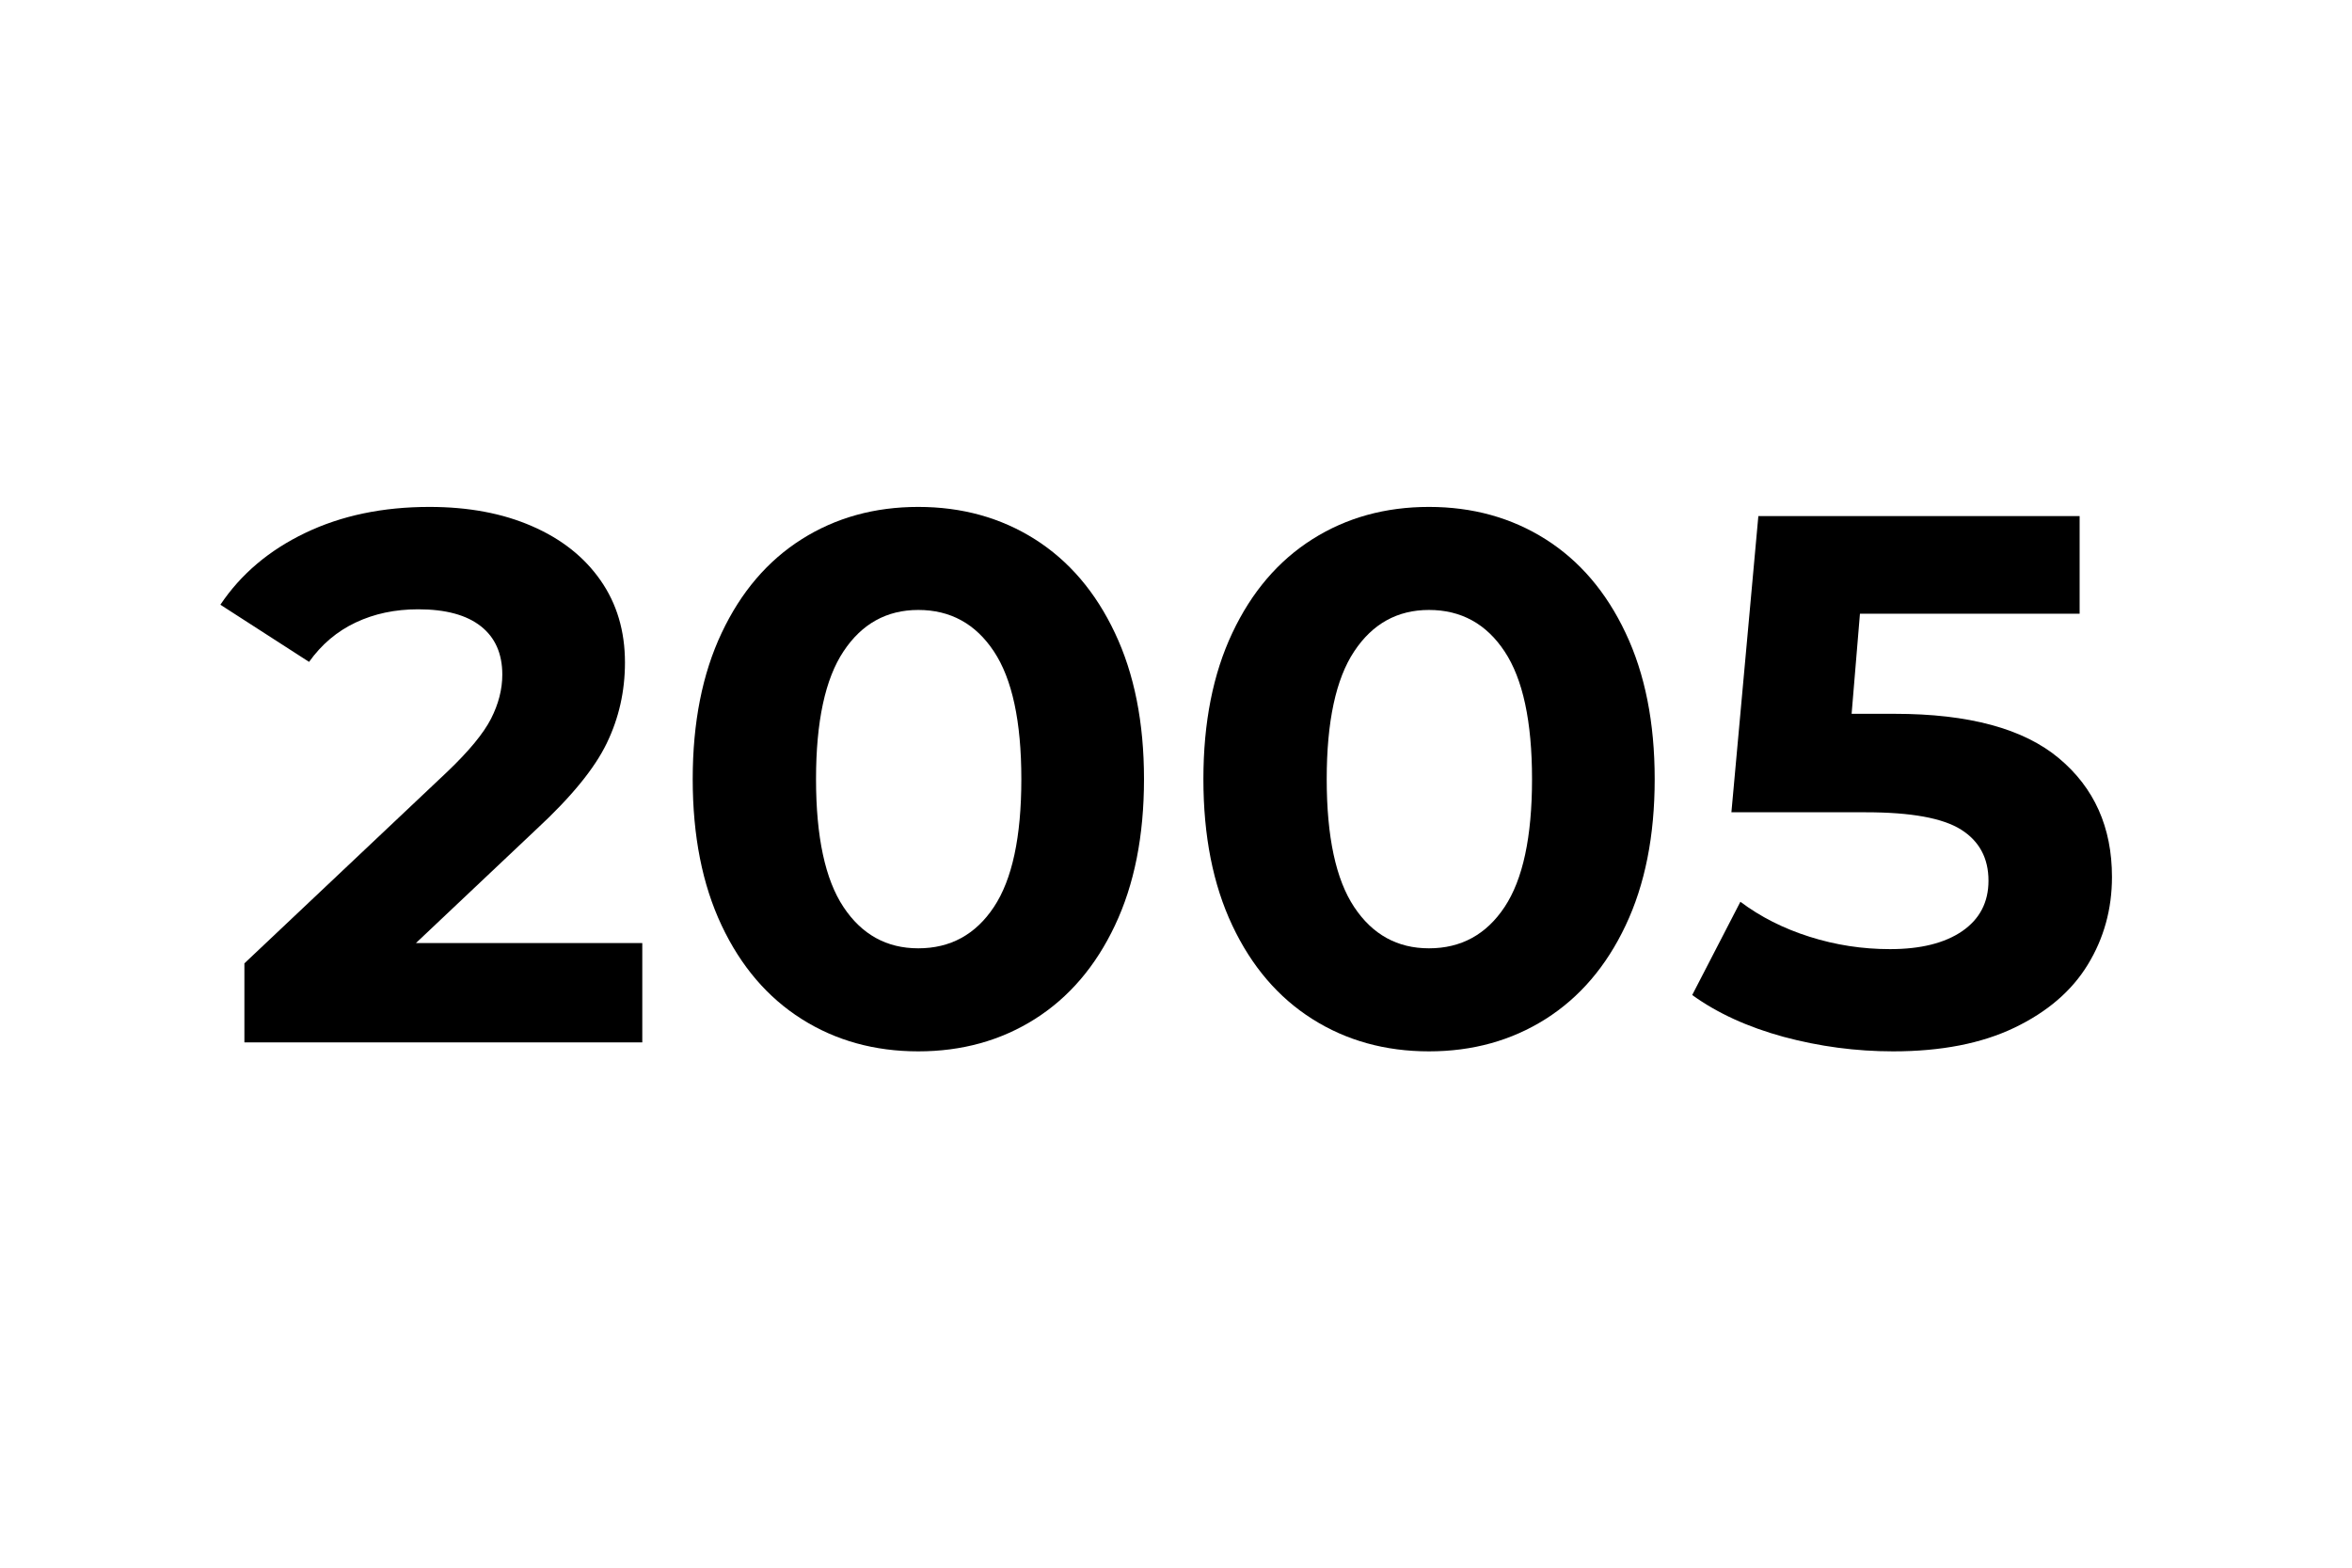 <svg xmlns="http://www.w3.org/2000/svg" xmlns:xlink="http://www.w3.org/1999/xlink" width="300" viewBox="0 0 224.88 150" height="200" preserveAspectRatio="xMidYMid meet"><defs><g></g></defs><g fill="#000000" fill-opacity="1"><g transform="translate(20.945, 99.737)"><g><path d="M 40.438 -9.5 L 40.438 0 L 2.375 0 L 2.375 -7.562 L 21.797 -25.906 C 23.859 -27.875 25.25 -29.562 25.969 -30.969 C 26.688 -32.383 27.047 -33.789 27.047 -35.188 C 27.047 -37.195 26.363 -38.738 25 -39.812 C 23.633 -40.895 21.633 -41.438 19 -41.438 C 16.789 -41.438 14.797 -41.016 13.016 -40.172 C 11.242 -39.336 9.758 -38.082 8.562 -36.406 L 0.078 -41.875 C 2.035 -44.801 4.742 -47.094 8.203 -48.75 C 11.66 -50.406 15.617 -51.234 20.078 -51.234 C 23.816 -51.234 27.086 -50.617 29.891 -49.391 C 32.703 -48.172 34.883 -46.445 36.438 -44.219 C 38 -41.988 38.781 -39.363 38.781 -36.344 C 38.781 -33.602 38.203 -31.035 37.047 -28.641 C 35.898 -26.242 33.672 -23.508 30.359 -20.438 L 18.781 -9.5 Z M 40.438 -9.5 "></path></g></g></g><g fill="#000000" fill-opacity="1"><g transform="translate(63.395, 99.737)"><g><path d="M 24.391 0.859 C 20.211 0.859 16.492 -0.172 13.234 -2.234 C 9.973 -4.297 7.422 -7.281 5.578 -11.188 C 3.734 -15.094 2.812 -19.758 2.812 -25.188 C 2.812 -30.602 3.734 -35.266 5.578 -39.172 C 7.422 -43.086 9.973 -46.078 13.234 -48.141 C 16.492 -50.203 20.211 -51.234 24.391 -51.234 C 28.566 -51.234 32.285 -50.203 35.547 -48.141 C 38.805 -46.078 41.359 -43.086 43.203 -39.172 C 45.055 -35.266 45.984 -30.602 45.984 -25.188 C 45.984 -19.758 45.055 -15.094 43.203 -11.188 C 41.359 -7.281 38.805 -4.297 35.547 -2.234 C 32.285 -0.172 28.566 0.859 24.391 0.859 Z M 24.391 -9 C 27.461 -9 29.875 -10.316 31.625 -12.953 C 33.375 -15.586 34.25 -19.664 34.25 -25.188 C 34.25 -30.695 33.375 -34.77 31.625 -37.406 C 29.875 -40.051 27.461 -41.375 24.391 -41.375 C 21.367 -41.375 18.984 -40.051 17.234 -37.406 C 15.484 -34.77 14.609 -30.695 14.609 -25.188 C 14.609 -19.664 15.484 -15.586 17.234 -12.953 C 18.984 -10.316 21.367 -9 24.391 -9 Z M 24.391 -9 "></path></g></g></g><g fill="#000000" fill-opacity="1"><g transform="translate(112.249, 99.737)"><g><path d="M 24.391 0.859 C 20.211 0.859 16.492 -0.172 13.234 -2.234 C 9.973 -4.297 7.422 -7.281 5.578 -11.188 C 3.734 -15.094 2.812 -19.758 2.812 -25.188 C 2.812 -30.602 3.734 -35.266 5.578 -39.172 C 7.422 -43.086 9.973 -46.078 13.234 -48.141 C 16.492 -50.203 20.211 -51.234 24.391 -51.234 C 28.566 -51.234 32.285 -50.203 35.547 -48.141 C 38.805 -46.078 41.359 -43.086 43.203 -39.172 C 45.055 -35.266 45.984 -30.602 45.984 -25.188 C 45.984 -19.758 45.055 -15.094 43.203 -11.188 C 41.359 -7.281 38.805 -4.297 35.547 -2.234 C 32.285 -0.172 28.566 0.859 24.391 0.859 Z M 24.391 -9 C 27.461 -9 29.875 -10.316 31.625 -12.953 C 33.375 -15.586 34.25 -19.664 34.25 -25.188 C 34.25 -30.695 33.375 -34.77 31.625 -37.406 C 29.875 -40.051 27.461 -41.375 24.391 -41.375 C 21.367 -41.375 18.984 -40.051 17.234 -37.406 C 15.484 -34.77 14.609 -30.695 14.609 -25.188 C 14.609 -19.664 15.484 -15.586 17.234 -12.953 C 18.984 -10.316 21.367 -9 24.391 -9 Z M 24.391 -9 "></path></g></g></g><g fill="#000000" fill-opacity="1"><g transform="translate(161.103, 99.737)"><g><path d="M 20.078 -31.438 C 27.172 -31.438 32.41 -30.02 35.797 -27.188 C 39.18 -24.363 40.875 -20.578 40.875 -15.828 C 40.875 -12.754 40.102 -9.957 38.562 -7.438 C 37.031 -4.926 34.691 -2.914 31.547 -1.406 C 28.41 0.102 24.539 0.859 19.938 0.859 C 16.383 0.859 12.891 0.395 9.453 -0.531 C 6.023 -1.469 3.113 -2.801 0.719 -4.531 L 5.328 -13.453 C 7.242 -12.016 9.445 -10.898 11.938 -10.109 C 14.438 -9.316 17.004 -8.922 19.641 -8.922 C 22.566 -8.922 24.867 -9.492 26.547 -10.641 C 28.223 -11.797 29.062 -13.406 29.062 -15.469 C 29.062 -17.625 28.188 -19.254 26.438 -20.359 C 24.688 -21.461 21.656 -22.016 17.344 -22.016 L 4.469 -22.016 L 7.047 -50.359 L 37.781 -50.359 L 37.781 -41.016 L 16.766 -41.016 L 15.969 -31.438 Z M 20.078 -31.438 "></path></g></g></g></svg>